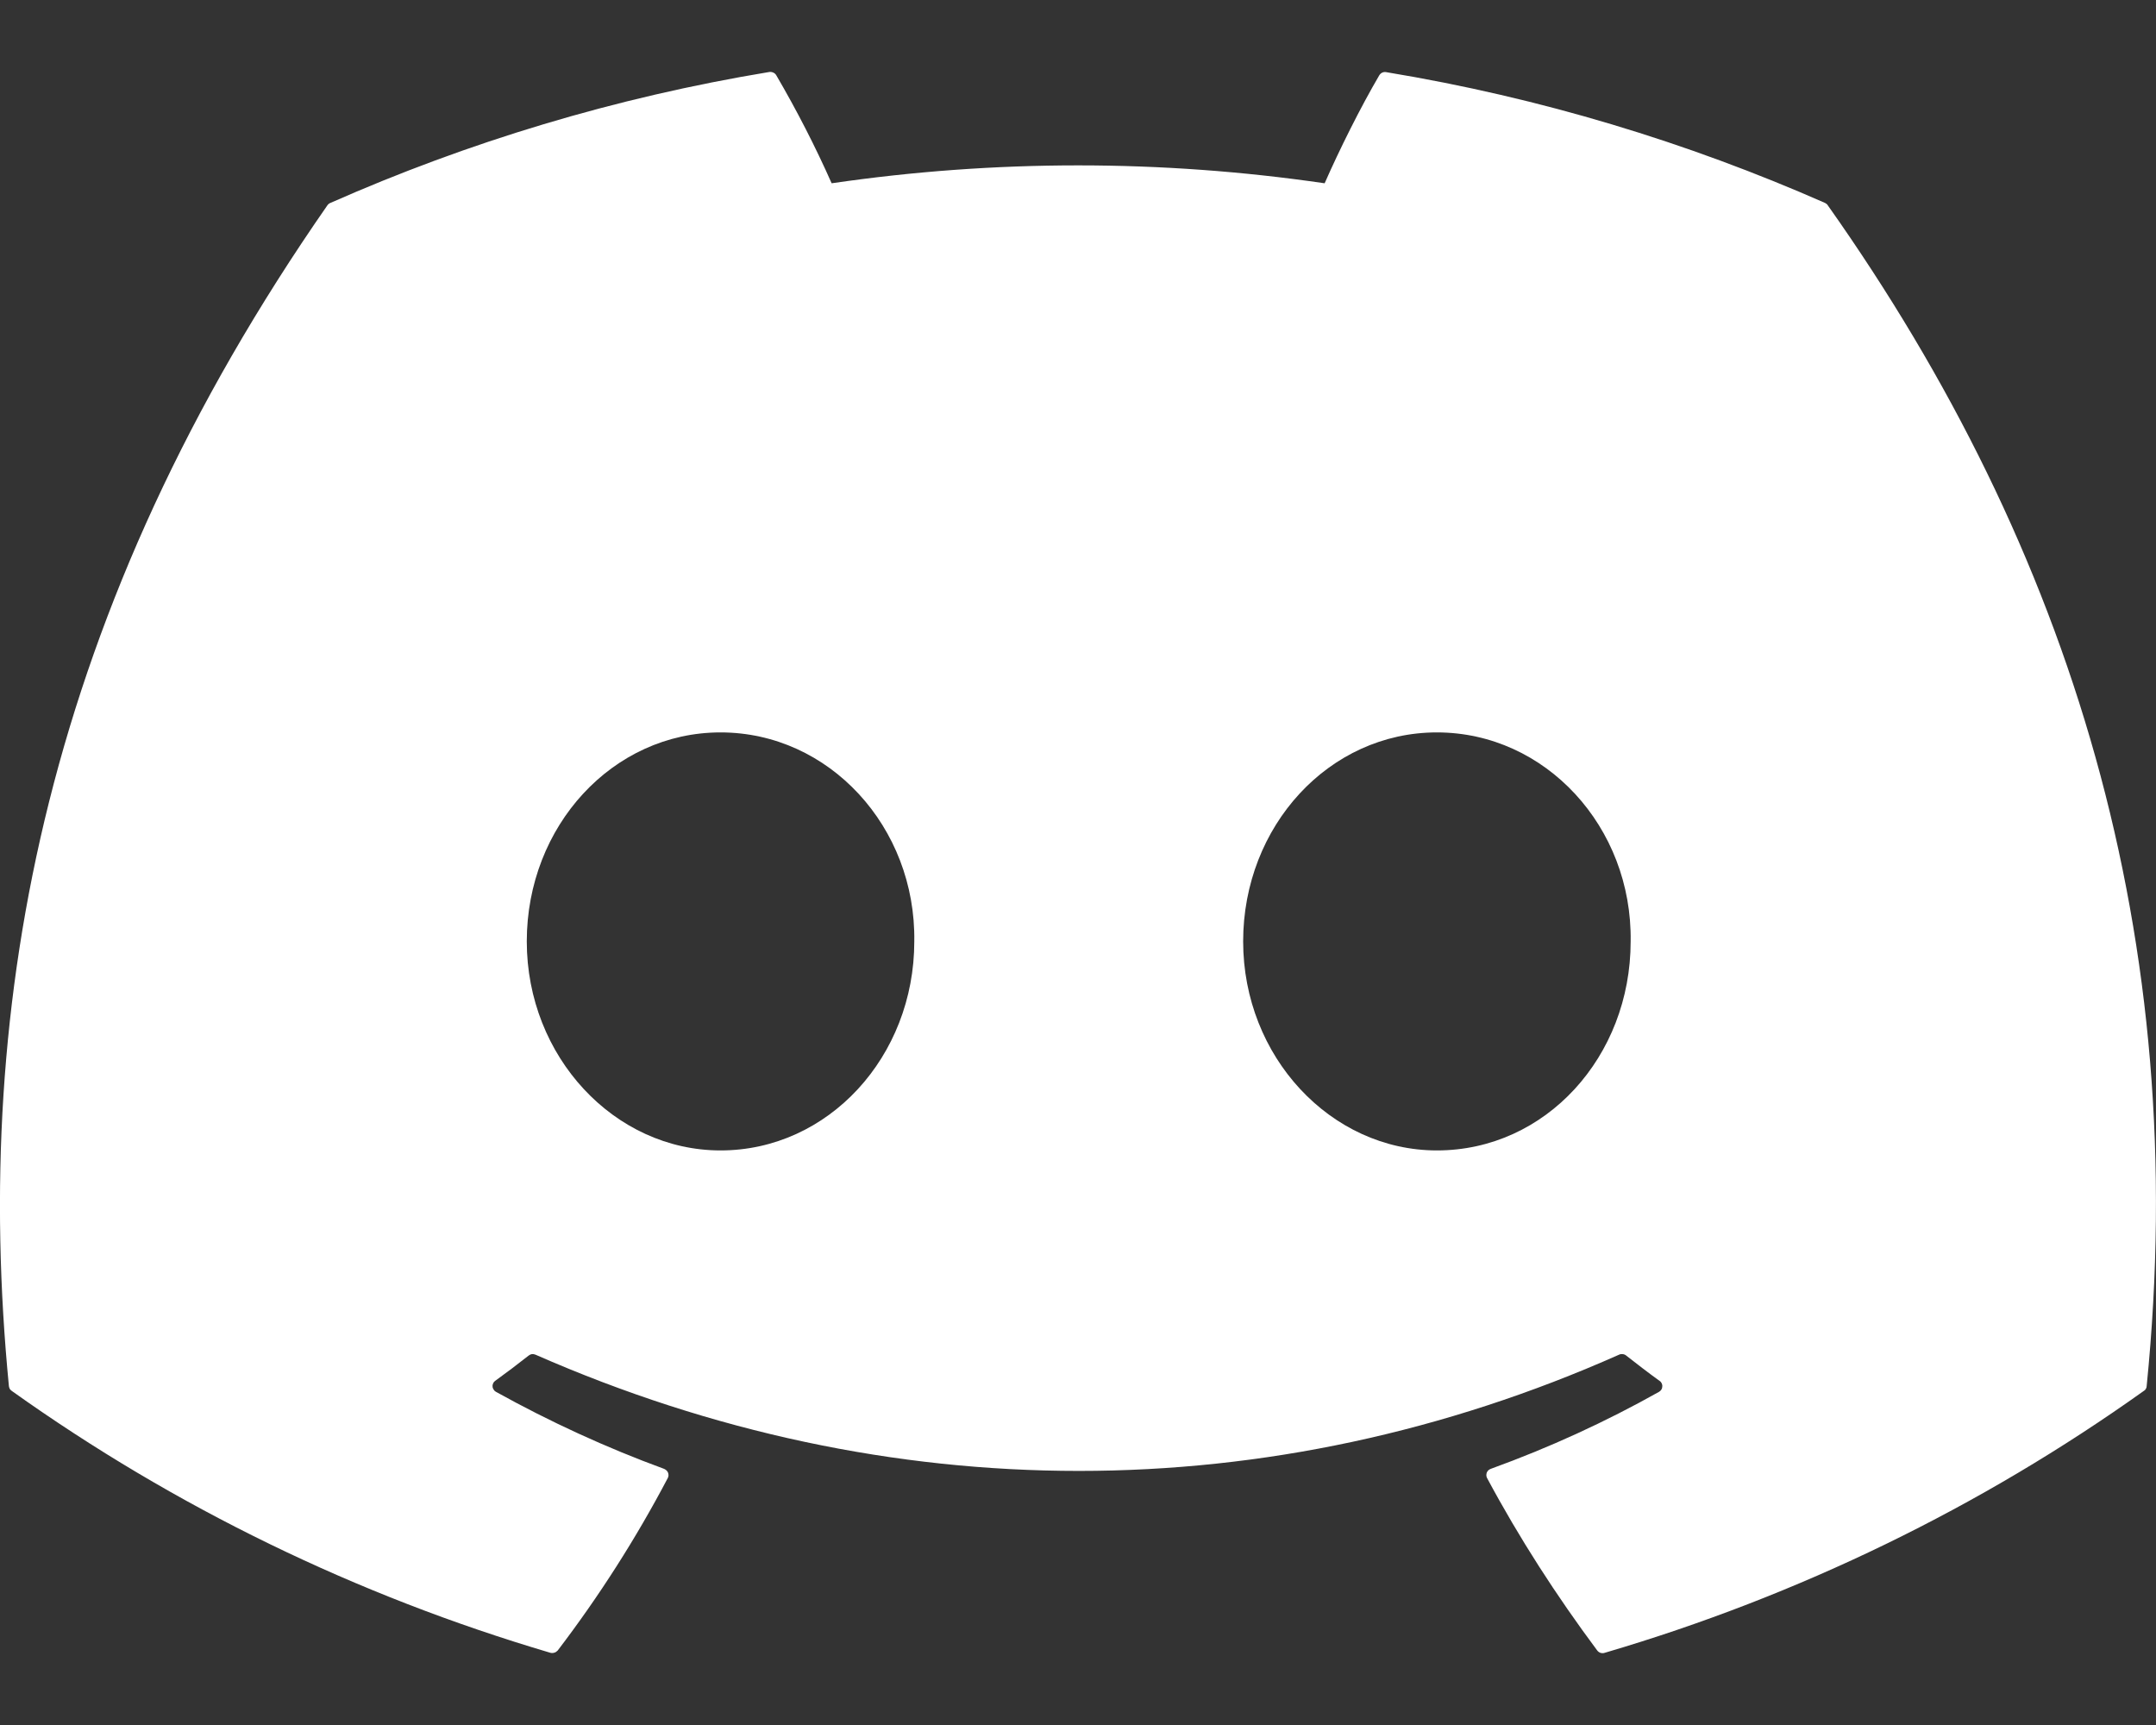 <svg width="15" height="12" viewBox="0 0 15 12" fill="none" xmlns="http://www.w3.org/2000/svg">
<rect x="0" y="0" width="15" height="12" fill="#333333" stroke="none"/>
<path d="M12.698 1.412C11.742 0.991 10.717 0.679 9.645 0.502C9.635 0.5 9.626 0.501 9.617 0.505C9.608 0.509 9.601 0.516 9.596 0.524C9.464 0.749 9.318 1.043 9.216 1.275C8.079 1.109 6.923 1.109 5.786 1.275C5.672 1.018 5.543 0.767 5.401 0.524C5.396 0.515 5.389 0.509 5.38 0.505C5.371 0.501 5.361 0.499 5.351 0.501C4.28 0.678 3.255 0.989 2.298 1.412C2.29 1.415 2.283 1.421 2.278 1.428C0.333 4.224 -0.2 6.95 0.062 9.643C0.063 9.649 0.065 9.656 0.068 9.662C0.072 9.667 0.076 9.672 0.082 9.676C1.217 10.485 2.483 11.1 3.827 11.497C3.836 11.5 3.846 11.5 3.856 11.497C3.865 11.495 3.873 11.489 3.88 11.482C4.169 11.103 4.425 10.702 4.646 10.282C4.649 10.276 4.651 10.27 4.651 10.264C4.651 10.257 4.65 10.251 4.648 10.245C4.645 10.239 4.642 10.233 4.637 10.229C4.632 10.224 4.626 10.221 4.62 10.218C4.216 10.07 3.825 9.89 3.45 9.682C3.443 9.678 3.438 9.673 3.434 9.666C3.43 9.66 3.427 9.653 3.427 9.645C3.426 9.637 3.428 9.63 3.431 9.623C3.434 9.616 3.439 9.61 3.445 9.606C3.524 9.549 3.603 9.489 3.678 9.43C3.684 9.425 3.693 9.421 3.701 9.42C3.71 9.419 3.719 9.421 3.726 9.424C6.181 10.502 8.839 10.502 11.264 9.424C11.272 9.42 11.281 9.419 11.29 9.42C11.299 9.421 11.307 9.424 11.314 9.43C11.389 9.489 11.467 9.549 11.546 9.606C11.553 9.61 11.557 9.616 11.561 9.623C11.564 9.63 11.566 9.637 11.565 9.645C11.565 9.652 11.563 9.66 11.559 9.666C11.555 9.673 11.549 9.678 11.543 9.682C11.169 9.892 10.78 10.07 10.372 10.218C10.366 10.22 10.36 10.224 10.355 10.228C10.35 10.233 10.347 10.238 10.344 10.244C10.342 10.25 10.341 10.257 10.341 10.263C10.341 10.27 10.343 10.276 10.346 10.282C10.571 10.702 10.829 11.101 11.112 11.481C11.118 11.489 11.126 11.495 11.135 11.498C11.145 11.501 11.155 11.501 11.164 11.498C12.511 11.102 13.779 10.486 14.915 9.676C14.921 9.673 14.926 9.668 14.929 9.662C14.933 9.656 14.935 9.65 14.935 9.643C15.248 6.531 14.412 3.826 12.717 1.429C12.713 1.422 12.706 1.416 12.698 1.412ZM5.013 8.003C4.274 8.003 3.665 7.35 3.665 6.549C3.665 5.747 4.262 5.095 5.013 5.095C5.769 5.095 6.373 5.753 6.361 6.549C6.361 7.351 5.763 8.003 5.013 8.003ZM9.997 8.003C9.258 8.003 8.649 7.35 8.649 6.549C8.649 5.747 9.246 5.095 9.997 5.095C10.753 5.095 11.357 5.753 11.345 6.549C11.345 7.351 10.754 8.003 9.997 8.003Z" fill="white"/>
</svg>
